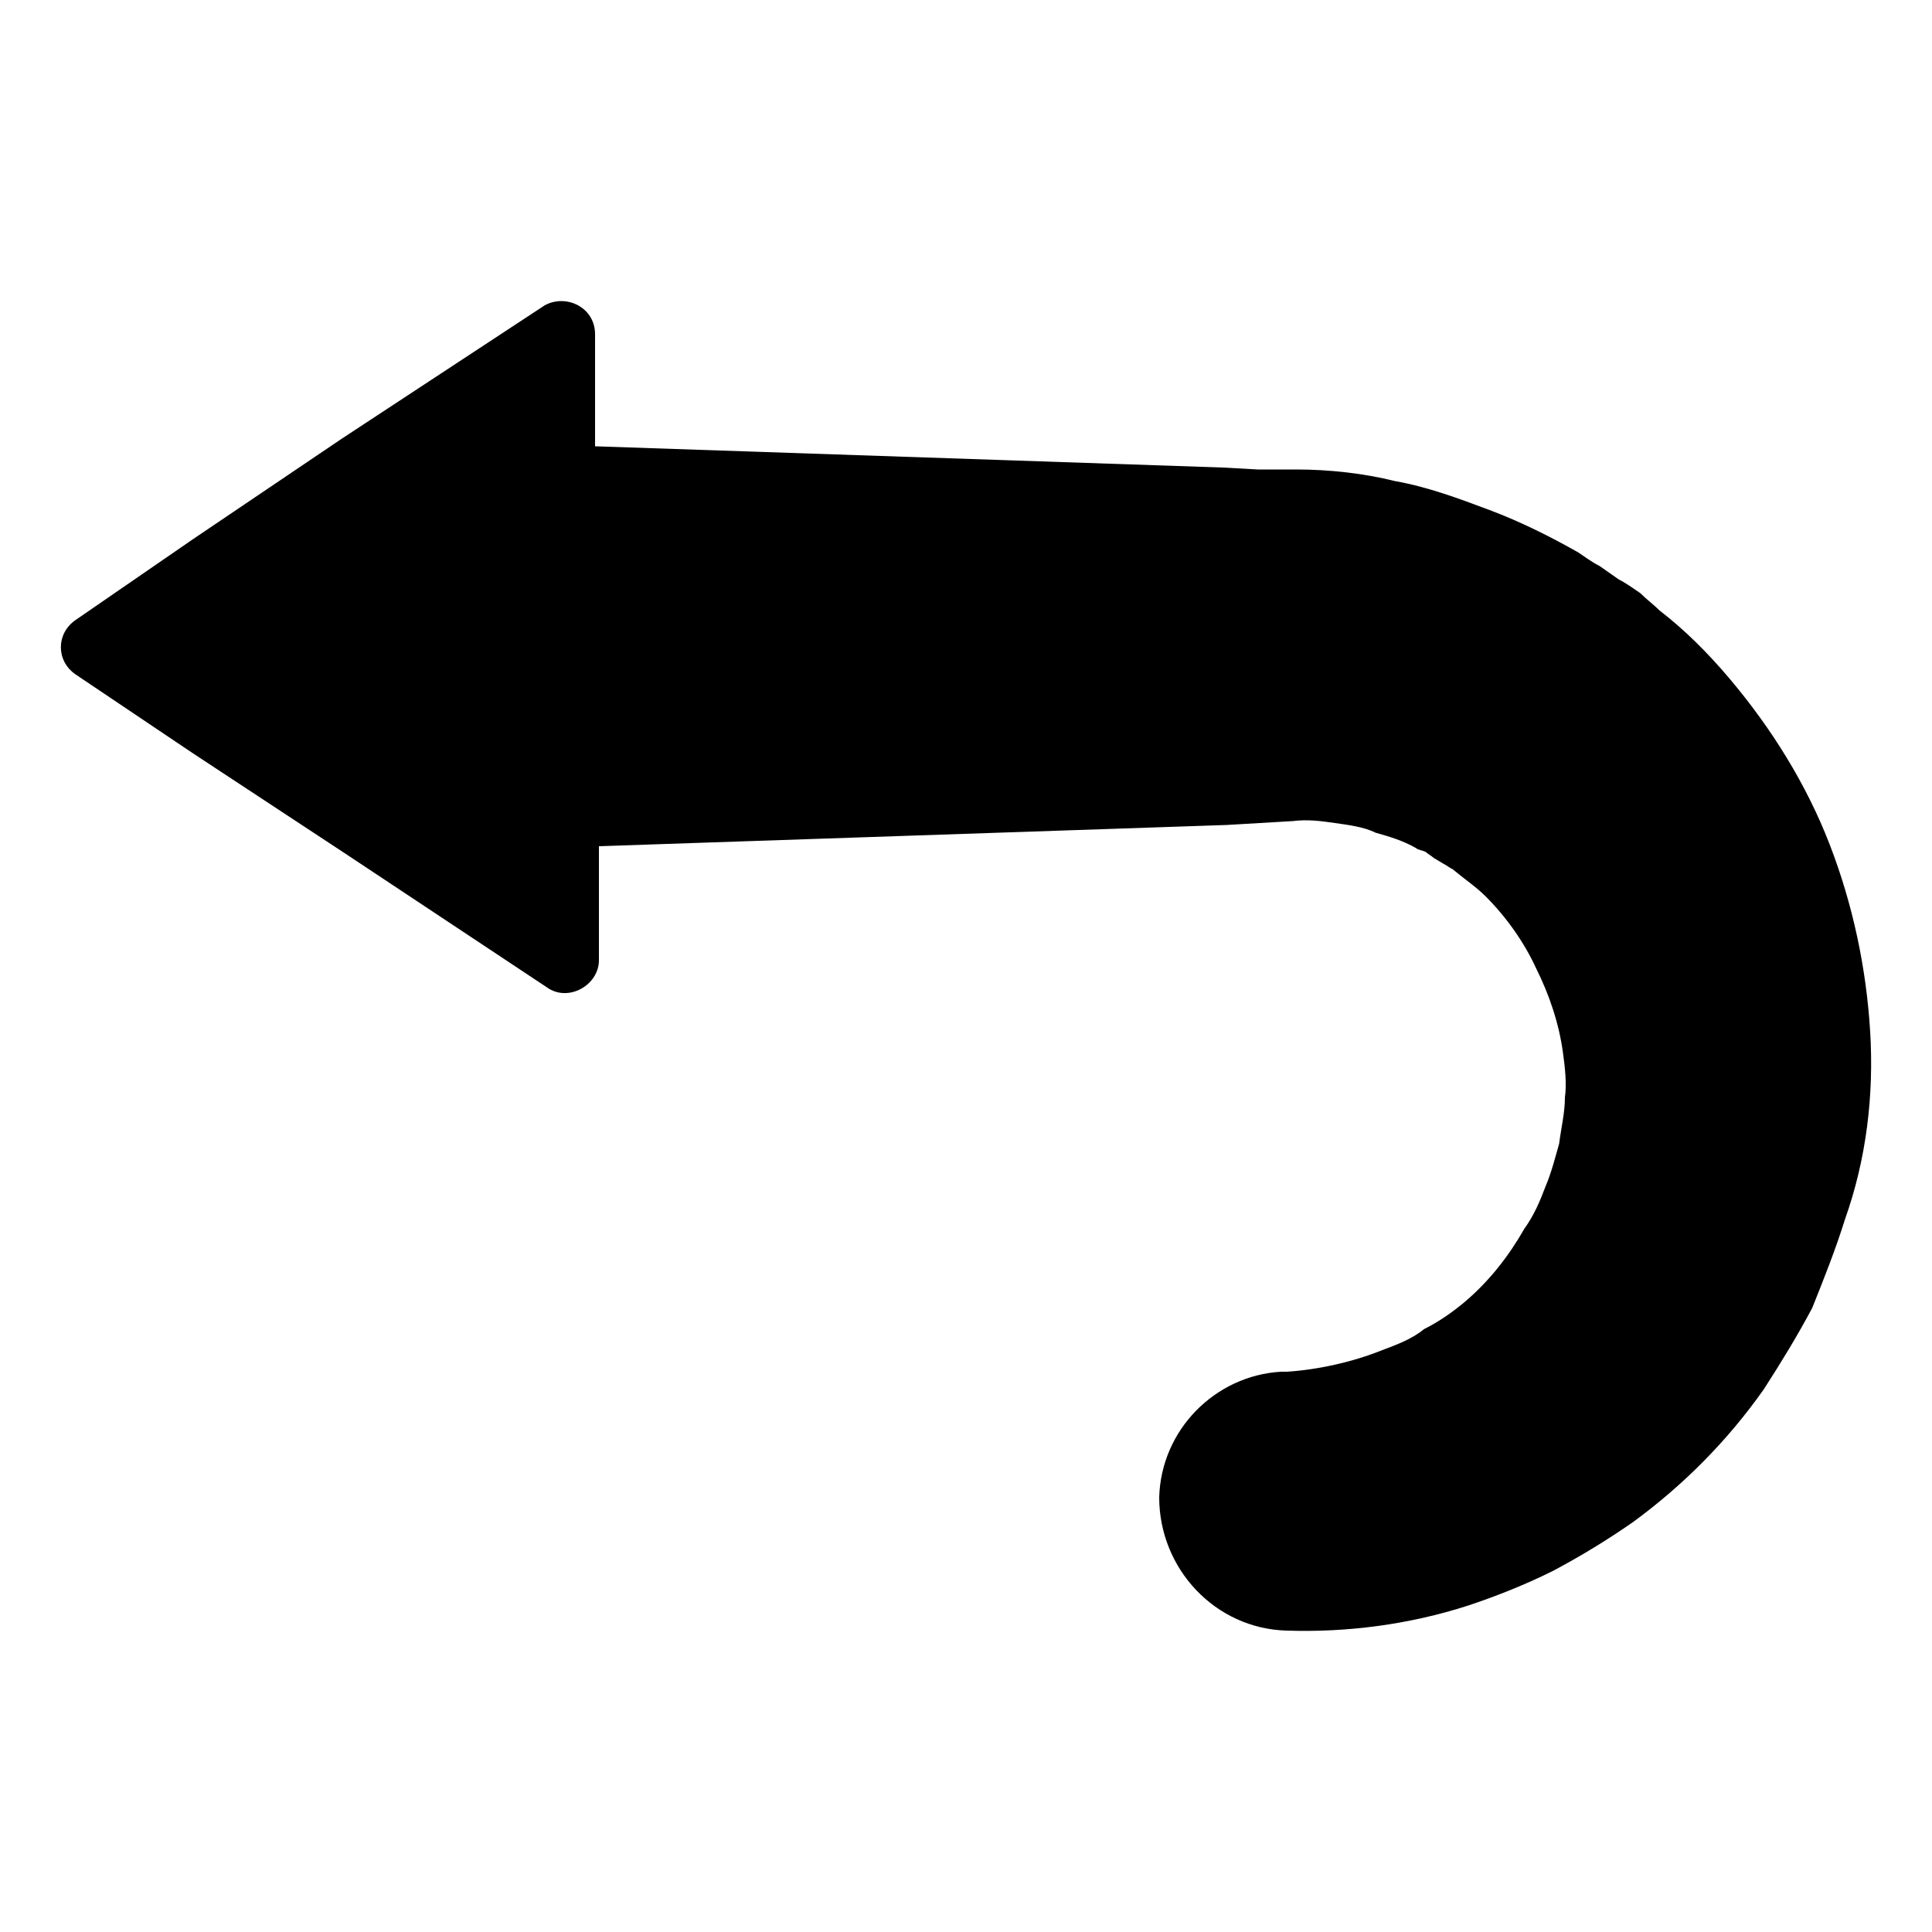<!-- Generated by IcoMoon.io -->
<svg version="1.1" xmlns="http://www.w3.org/2000/svg" width="32" height="32" viewBox="0 0 32 32">
<title>undo</title>
<path d="M30.976 17.088c-0.064-1.056-0.288-2.112-0.672-3.104s-0.96-1.92-1.664-2.752c-0.352-0.416-0.736-0.8-1.152-1.12-0.096-0.096-0.224-0.192-0.32-0.288-0.096-0.064-0.224-0.16-0.352-0.224l-0.32-0.224c-0.128-0.064-0.256-0.16-0.352-0.224-0.448-0.256-0.96-0.512-1.472-0.704s-1.024-0.384-1.568-0.48c-0.512-0.128-1.088-0.192-1.632-0.192h-0.64l-0.576-0.032-10.4-0.352v-1.856c0-0.448-0.48-0.672-0.832-0.48l-3.36 2.208-2.464 1.664-1.952 1.344c-0.32 0.224-0.32 0.672 0 0.896l1.952 1.312 2.528 1.664 3.328 2.208c0.352 0.256 0.864-0.032 0.864-0.448v-1.888l10.4-0.352 1.088-0.064c0.256-0.032 0.48 0 0.704 0.032s0.48 0.064 0.672 0.16c0.224 0.064 0.448 0.128 0.672 0.256 0.032 0.032 0.096 0.032 0.16 0.064 0.032 0.032 0.096 0.064 0.128 0.096l0.16 0.096c0.064 0.032 0.096 0.064 0.16 0.096 0.192 0.16 0.384 0.288 0.544 0.448 0.352 0.352 0.64 0.768 0.832 1.184 0.224 0.448 0.384 0.928 0.448 1.408 0.032 0.224 0.064 0.512 0.032 0.736 0 0.256-0.064 0.512-0.096 0.768-0.064 0.224-0.128 0.48-0.224 0.704-0.096 0.256-0.192 0.48-0.352 0.704-0.256 0.448-0.576 0.864-0.992 1.216-0.192 0.16-0.416 0.32-0.672 0.448-0.192 0.16-0.448 0.256-0.704 0.352-0.48 0.192-1.056 0.32-1.568 0.352h-0.096c-1.088 0.064-1.984 0.96-2.016 2.080 0 1.184 0.928 2.176 2.112 2.208 0.992 0.032 2.016-0.096 3.008-0.416 0.48-0.16 0.96-0.352 1.408-0.576 0.48-0.256 0.896-0.512 1.312-0.8 0.832-0.608 1.568-1.344 2.176-2.208 0.288-0.448 0.544-0.864 0.8-1.344 0.192-0.48 0.384-0.96 0.544-1.472 0.352-0.992 0.48-2.048 0.416-3.104z"></path>
</svg>
